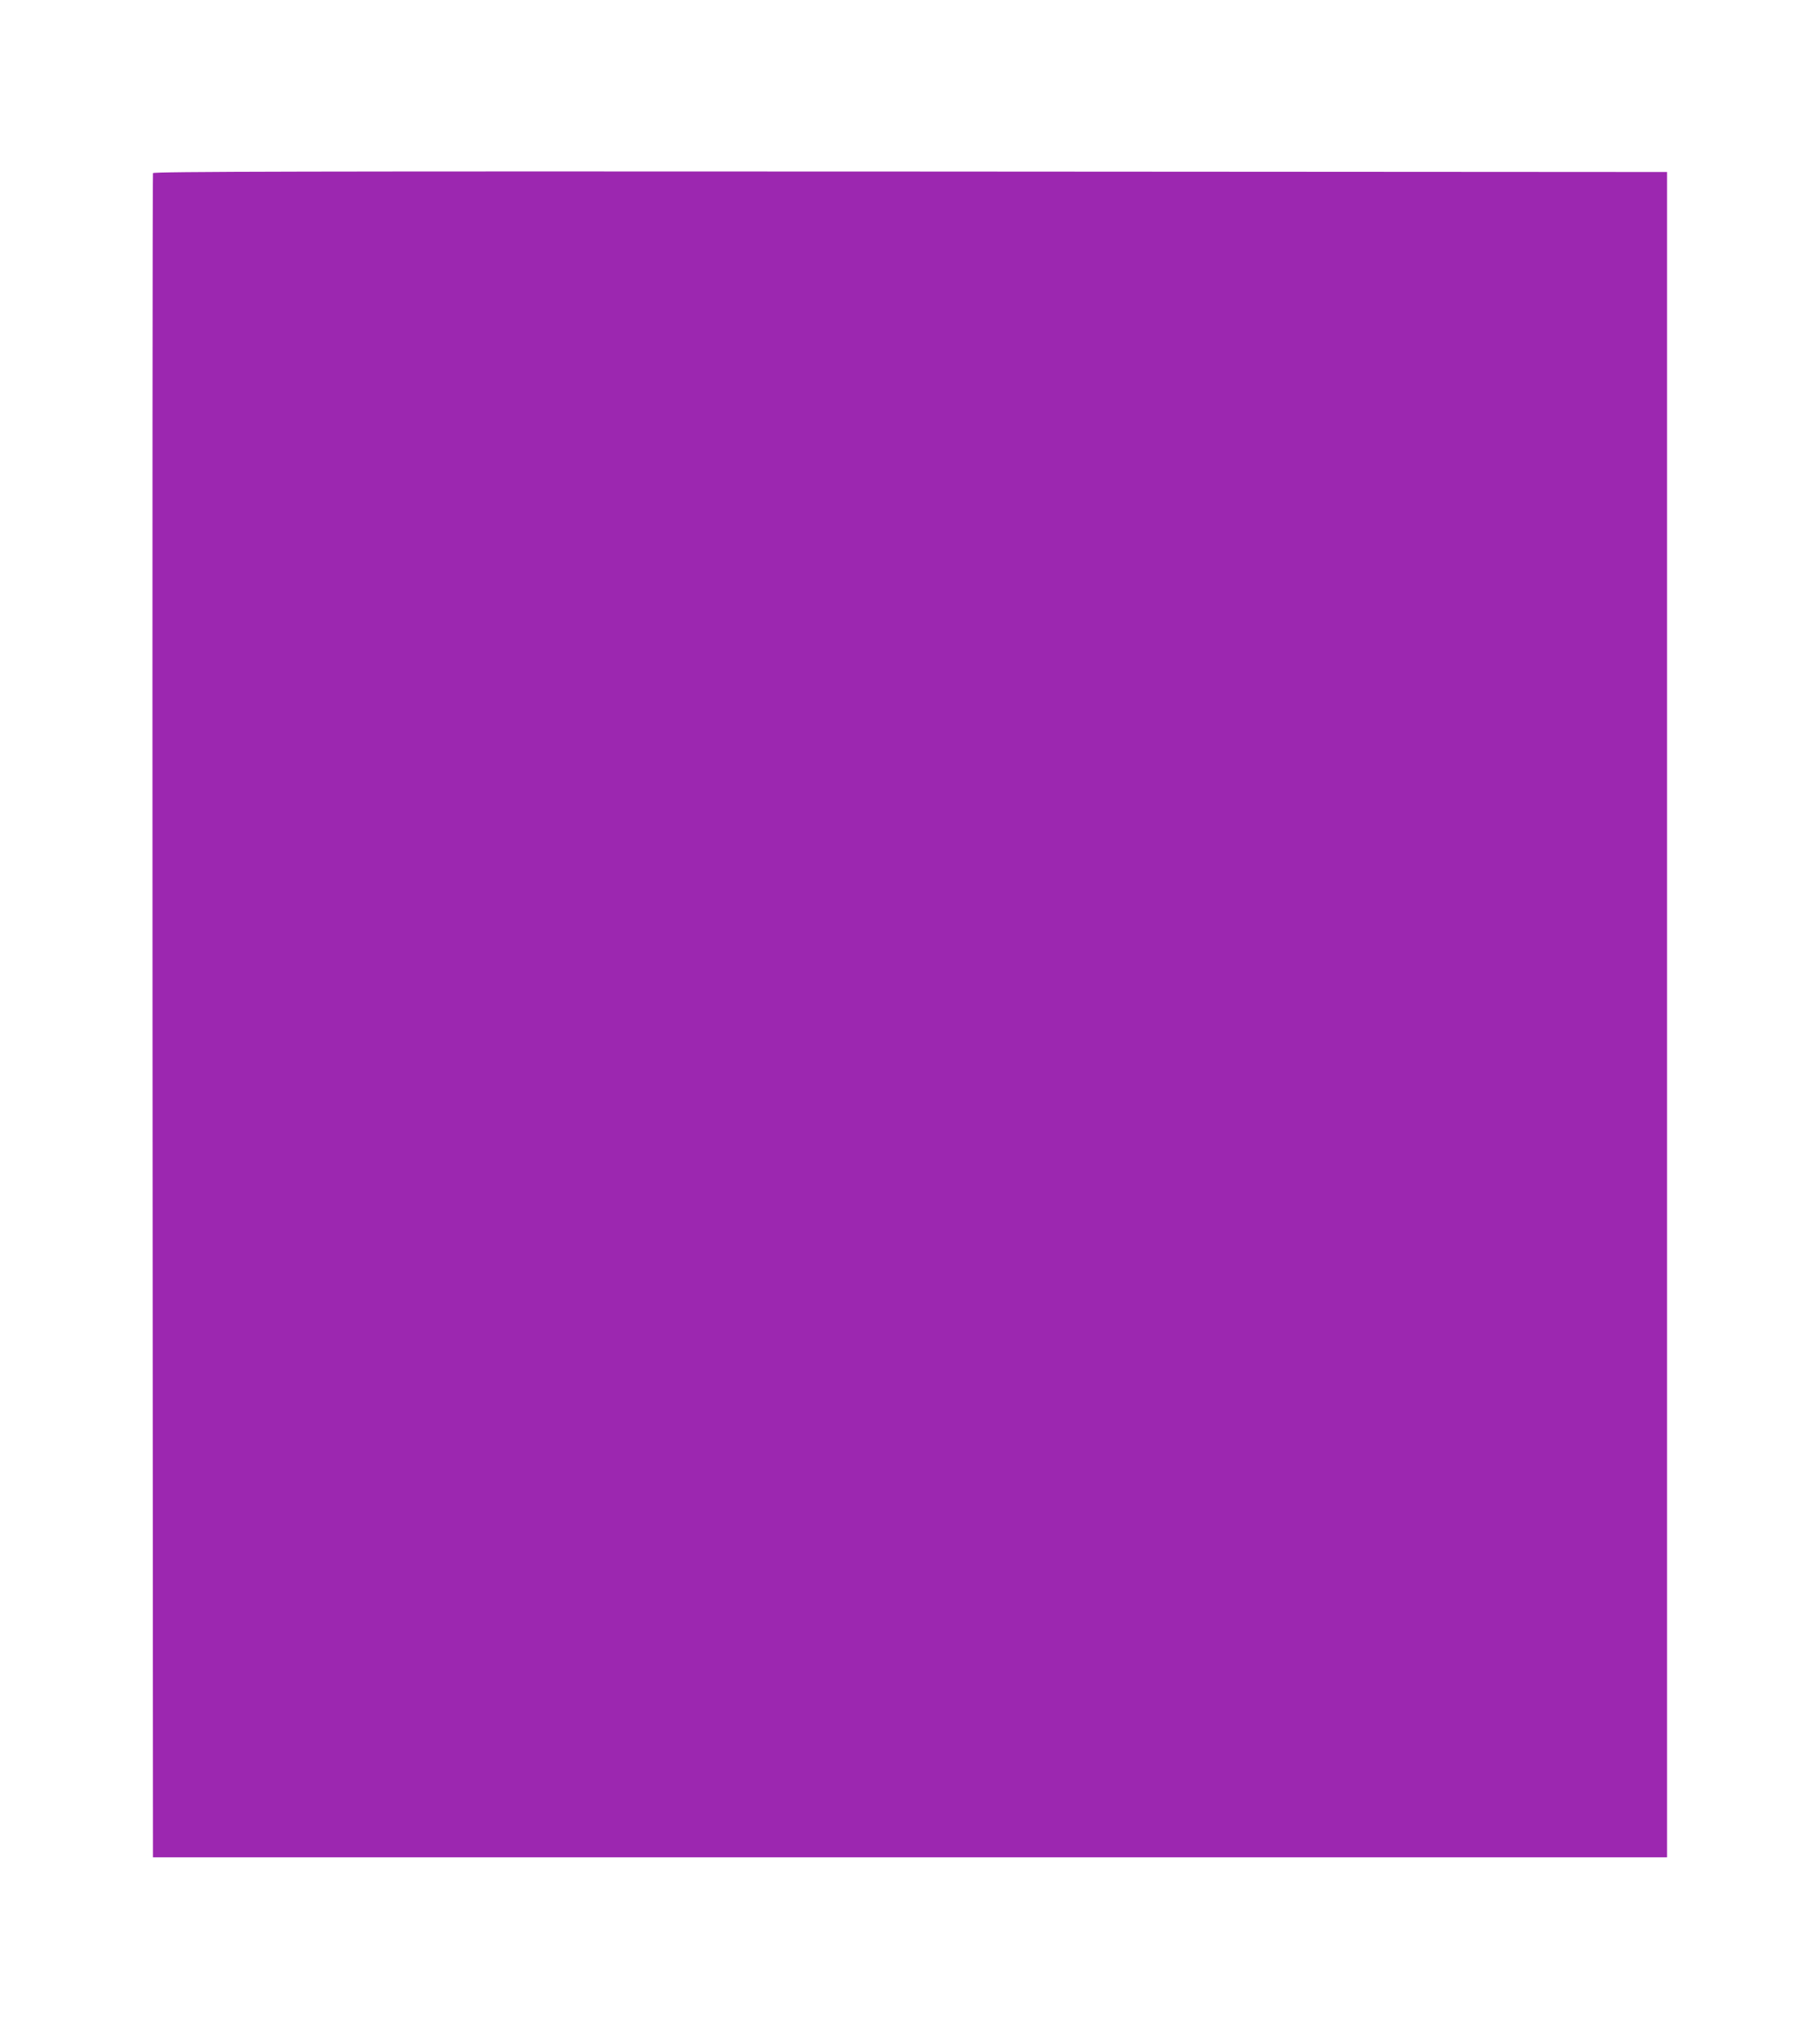 <?xml version="1.0" standalone="no"?>
<!DOCTYPE svg PUBLIC "-//W3C//DTD SVG 20010904//EN"
 "http://www.w3.org/TR/2001/REC-SVG-20010904/DTD/svg10.dtd">
<svg version="1.0" xmlns="http://www.w3.org/2000/svg"
 width="1148pt" height="1280pt" viewBox="0 0 1148 1280"
 preserveAspectRatio="xMidYMid meet">
<g transform="translate(0,1280) scale(0.1,-0.1)"
fill="#9c27b0" stroke="none">
<path d="M965 11708 c-3 -7 -4 -2400 -3 -5318 l3 -5305 4775 0 4775 0 0 5315
0 5315 -4773 3 c-3813 2 -4774 0 -4777 -10z"/>
</g>
</svg>
